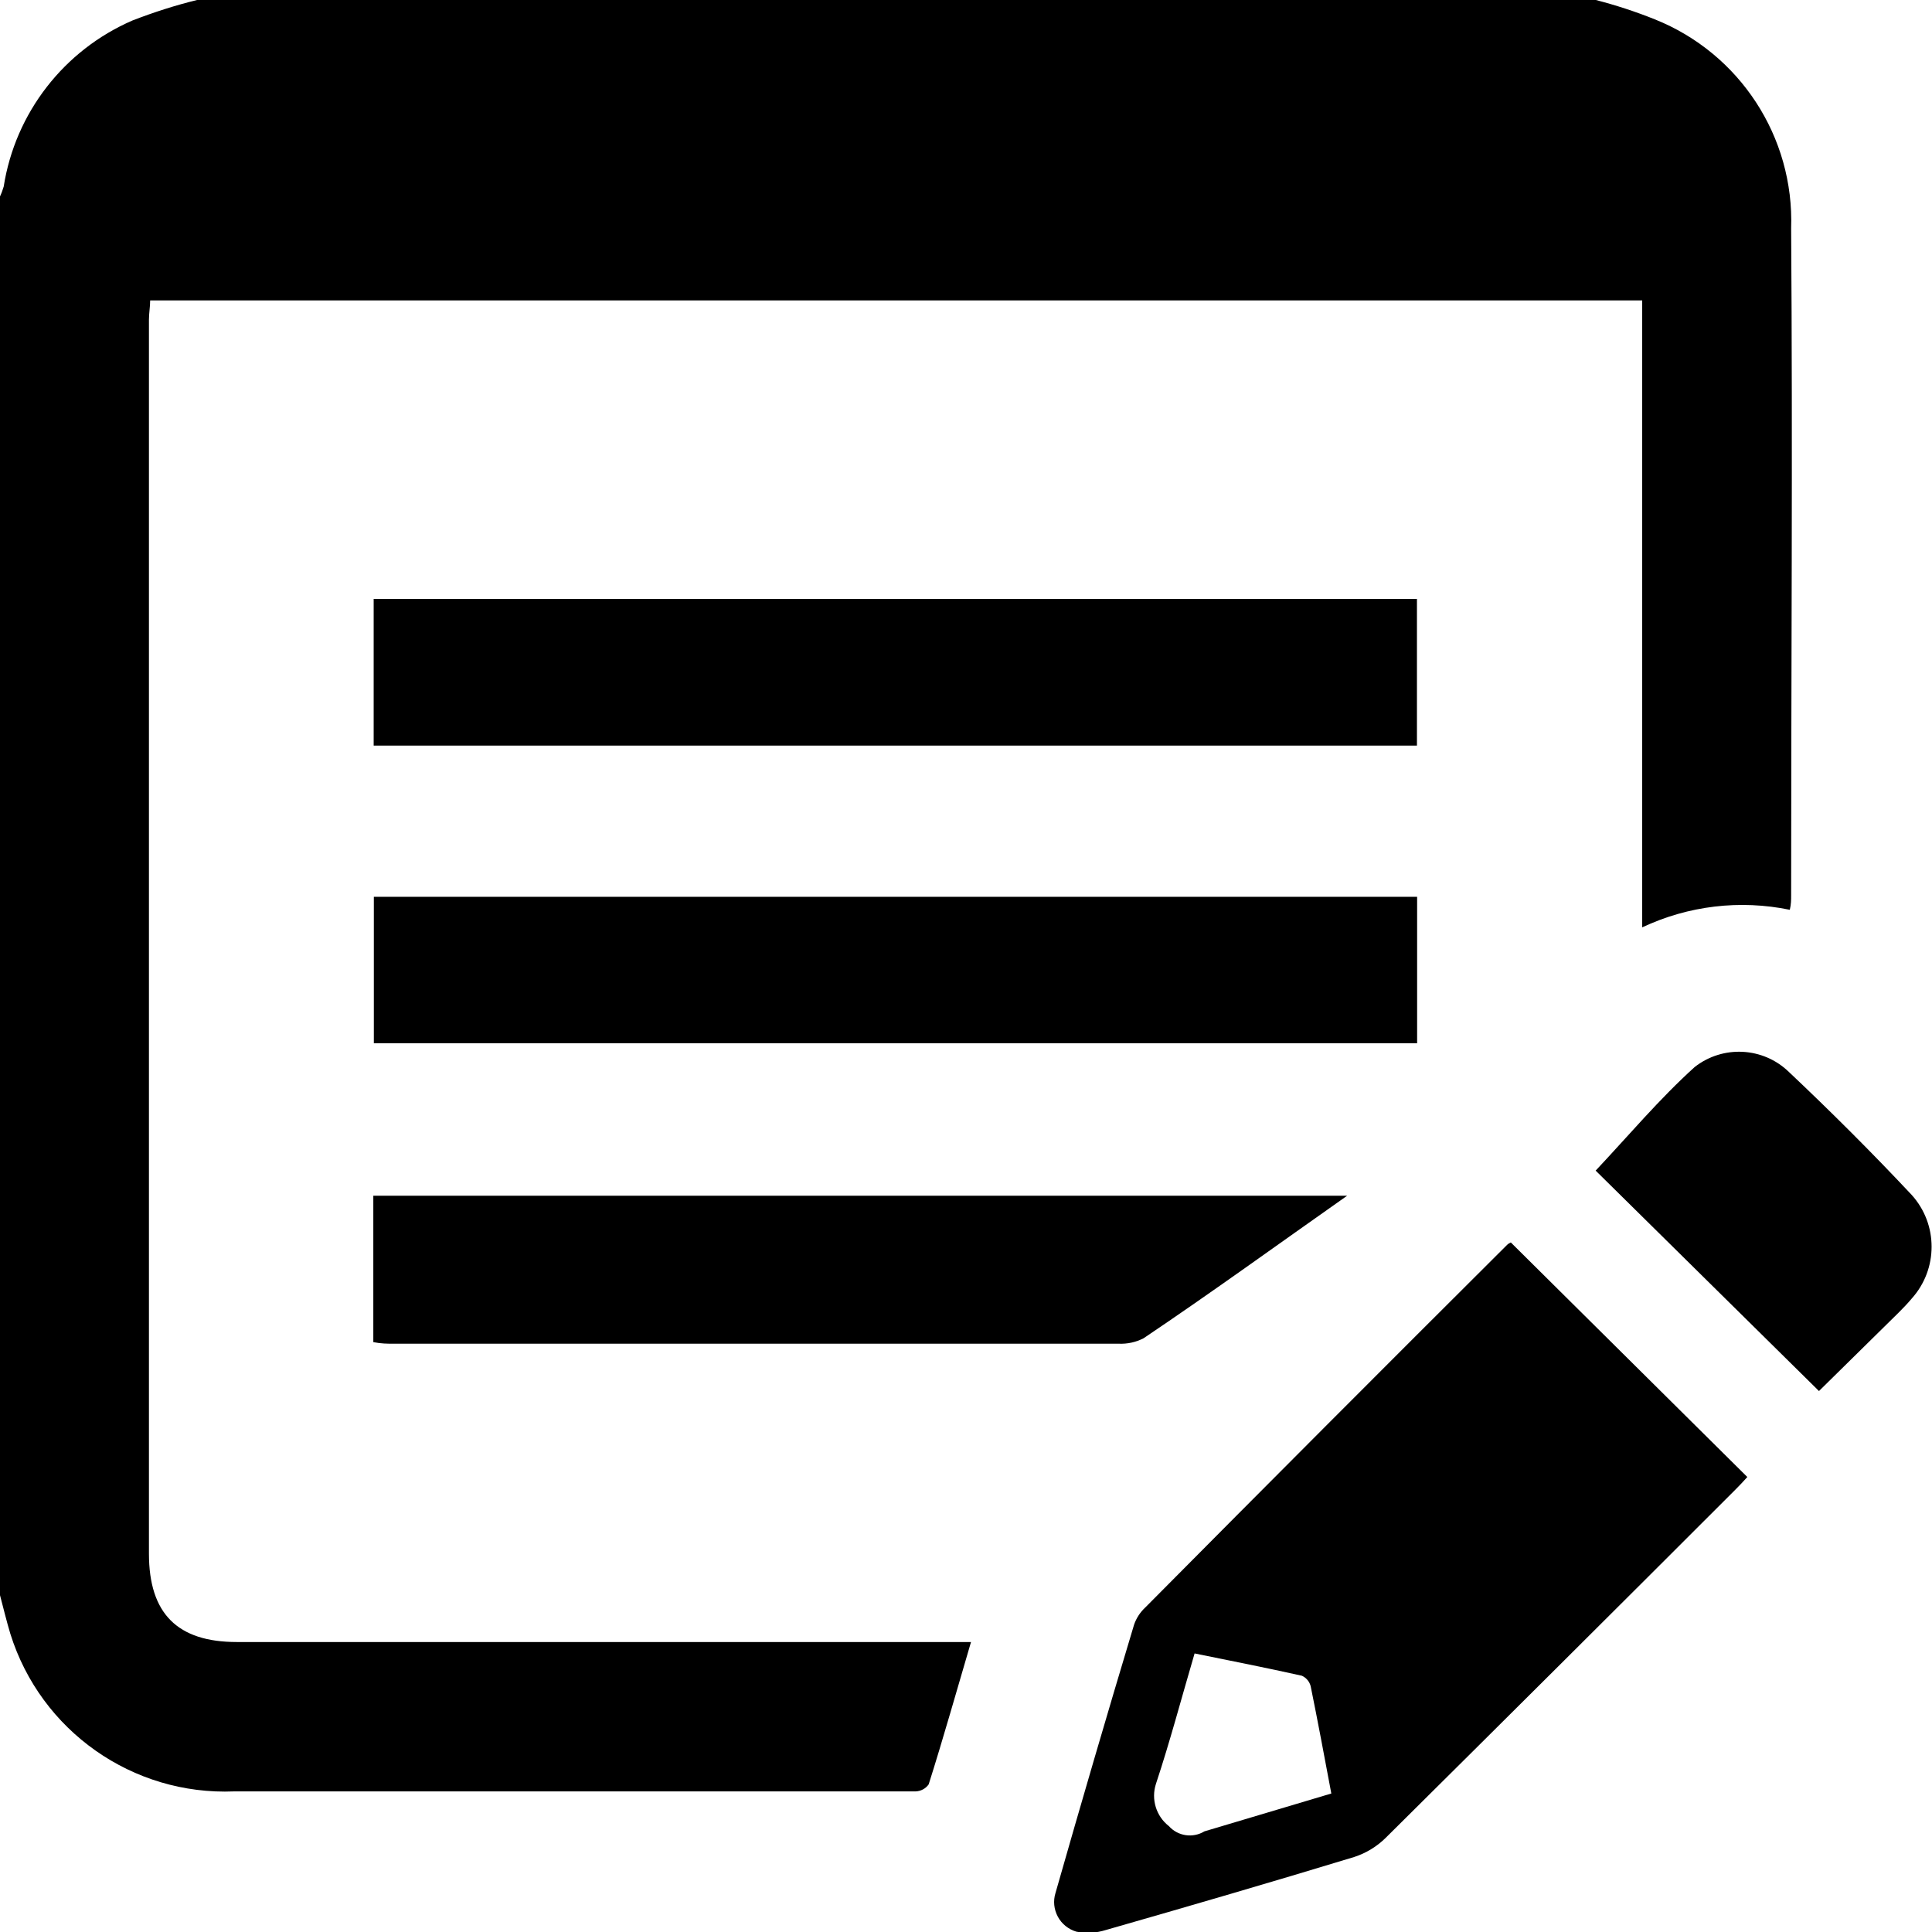 <svg xmlns="http://www.w3.org/2000/svg" width="22" height="22" viewBox="0 0 22 22">
    <g fill="none" fill-rule="evenodd">
        <g fill="currentColor" fill-rule="nonzero">
            <g>
                <path d="M18.172 0c.228.059.452.132.671.22.968.387 1.589 1.339 1.553 2.38.018 2.533 0 5.06 0 7.597 0 .048 0 .099-.015.163-.567-.117-1.157-.047-1.681.2V3.421H1.71c0 .07-.014.147-.014.22v14.05c0 .683.324 1.007 1.001 1.007h8.36c-.163.554-.317 1.1-.482 1.621-.034.048-.088.077-.147.08h-7.76c-1.157.048-2.203-.687-2.55-1.794-.043-.143-.078-.288-.118-.44V2.237c.017-.036.03-.073.042-.112C.174 1.285.728.571 1.509.233 1.75.14 1.994.061 2.244 0h15.928zM17.204 14.148l2.693 2.671c-.042.046-.09.099-.139.147-1.32 1.32-2.646 2.64-3.977 3.96-.102.101-.225.176-.361.22-.94.286-1.883.561-2.83.832-.108.034-.223.04-.334.018-.09-.027-.166-.088-.21-.17-.045-.084-.055-.18-.027-.27.293-1.027.591-2.046.895-3.056.026-.075.07-.142.128-.196 1.372-1.383 2.745-2.759 4.118-4.127.013-.013.028-.022.044-.029zm-2.044 6.275c-.079-.42-.154-.823-.235-1.221-.013-.053-.05-.097-.1-.12-.402-.09-.809-.17-1.222-.254-.15.51-.28 1.003-.44 1.485-.057.175.002.368.147.481.103.115.273.14.405.06l1.445-.431z" transform="translate(-446 -298) translate(446 298)"/>
                <path d="M16.137 10.212L16.137 11.88 4.257 11.88 4.257 10.212zM16.135 6.82L16.135 8.49 4.255 8.49 4.255 6.82zM15.34 13.616c-.785.552-1.54 1.1-2.318 1.623-.087.045-.184.066-.282.062H4.481c-.07 0-.14 0-.23-.018v-1.667h11.09zM20.713 15.84l-2.543-2.51c.376-.4.728-.819 1.128-1.18.321-.251.779-.228 1.072.056.48.453.948.92 1.399 1.401.302.335.302.844 0 1.18-.046.055-.096.107-.147.158l-.909.895z" transform="translate(-446 -298) translate(446 298)"/>
            </g>
        </g>
    </g>
</svg>
